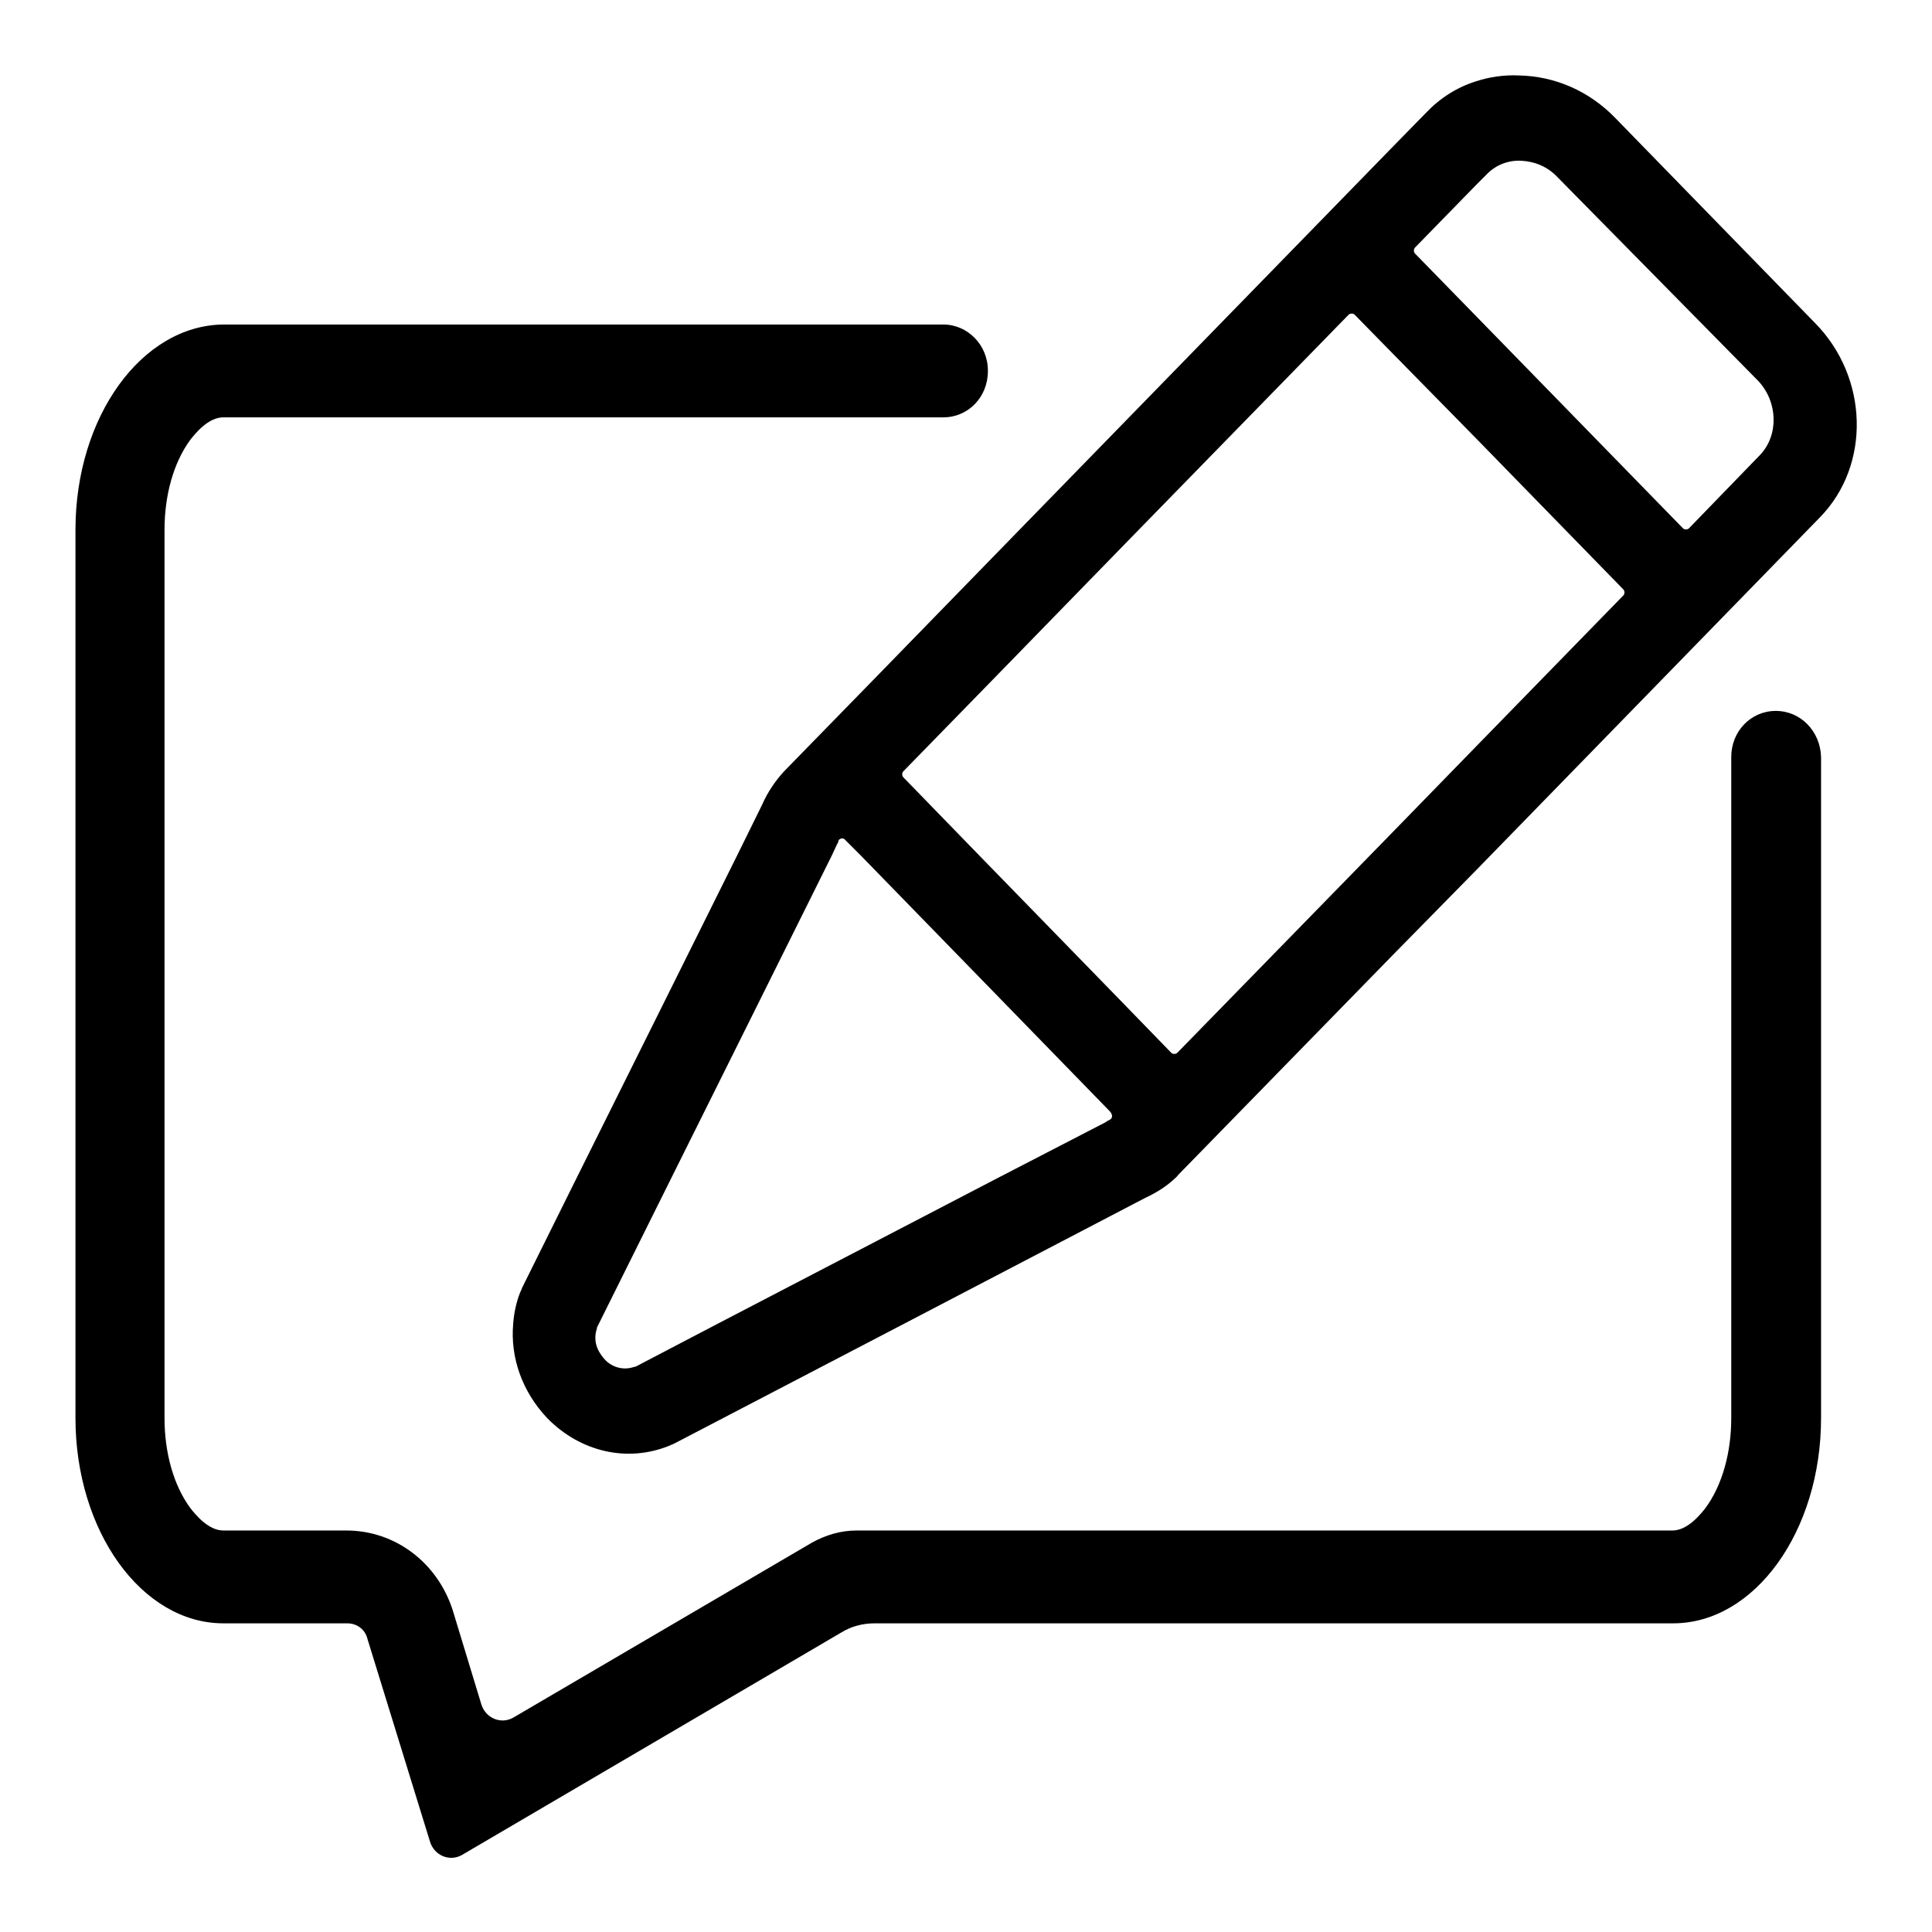 <?xml version="1.0" encoding="utf-8"?>
<!-- Svg Vector Icons : http://www.onlinewebfonts.com/icon -->
<!DOCTYPE svg PUBLIC "-//W3C//DTD SVG 1.1//EN" "http://www.w3.org/Graphics/SVG/1.1/DTD/svg11.dtd">
<svg version="1.1" xmlns="http://www.w3.org/2000/svg" xmlns:xlink="http://www.w3.org/1999/xlink" x="0px" y="0px" viewBox="0 0 256 256" enable-background="new 0 0 256 256" xml:space="preserve">
<g> <path fill="#000000" d="M235.3,94.2c-3.3,0-5.9,2.7-5.9,6.1v87.6c0,4.6-1.2,8.9-3.4,11.9c-0.7,0.9-2.4,3-4.4,3H113.5 c-2.1,0-4.1,0.6-5.9,1.6L68,227.6c-1.6,0.9-3.6,0.1-4.2-1.7L60,213.4c-2-6.3-7.6-10.6-14.1-10.6H29.6c-2,0-3.7-2.1-4.4-3 c-2.2-3-3.4-7.3-3.4-11.9V70.2c0-4.6,1.2-8.9,3.4-11.9c0.7-0.9,2.4-3,4.4-3H125c3.3,0,5.9-2.7,5.9-6.1v-0.1c0-3.4-2.7-6.1-5.9-6.1 H29.6C18.8,43.1,10,55.2,10,70.2v117.7c0,15,8.8,27.2,19.6,27.2H46c1.3,0,2.4,0.8,2.7,2.1l8.3,26.9c0.6,1.8,2.6,2.6,4.2,1.7 l50.3-29.5c1.3-0.8,2.8-1.2,4.4-1.2h105.8c10.8,0,19.6-12.2,19.6-27.2v-87.6C241.2,96.9,238.6,94.2,235.3,94.2z M240.5,42.8 l-26.5-27.2l0,0c-3.4-3.5-7.9-5.5-12.7-5.6c-2-0.1-4,0.2-5.8,0.8c-2.5,0.8-4.7,2.2-6.6,4.2l-4.5,4.6l-49.8,51.1L116,89.8 l-12.1,12.4c-1.2,1.3-2.2,2.8-2.9,4.4l-3.4,6.9l-9.5,19.1l-11.8,23.7l-7.1,14.3c-0.1,0.3-0.2,0.5-0.3,0.7c-0.5,1.3-0.8,2.7-0.9,4.1 c-0.4,4.5,1.2,9,4.5,12.5c4.4,4.5,10.6,5.9,16.1,3.7c0.2-0.1,0.5-0.2,0.7-0.3l30.5-15.9l32-16.7c1.3-0.6,2.6-1.4,3.6-2.3 c0.2-0.2,0.5-0.4,0.7-0.7l28.4-29.1l11.2-11.4l45.5-46.7C247.9,61.6,247.6,50,240.5,42.8L240.5,42.8z M147,148.4 C147,148.4,147,148.4,147,148.4c-0.2,0.1-0.4,0.2-0.5,0.3l-14.7,7.6l-36.7,19.1l-10.9,5.7c0,0-0.1,0-0.1,0c-2,0.7-3.5-0.4-4-1 c-0.5-0.6-1.7-2-1-4.1c0,0,0-0.1,0-0.1l0.3-0.6l9.5-19.1l11.8-23.7l9.5-19.1l0.7-1.5c0.1-0.2,0.2-0.3,0.2-0.5 c0.1-0.3,0.6-0.4,0.8-0.2l2.1,2.1l18.6,19.1l14.5,14.9C147.5,147.8,147.4,148.2,147,148.4L147,148.4z M215.1,78.9l-19.5,20 l-11.1,11.4L156,139.5c-0.2,0.2-0.6,0.2-0.8,0l-6.7-6.9l-18.6-19.1L119.7,103c-0.2-0.2-0.2-0.6,0-0.8l12.1-12.4l18.6-19.1l28.3-29 c0.2-0.2,0.6-0.2,0.8,0l4.9,5l11.2,11.4l19.5,20C215.3,78.3,215.3,78.7,215.1,78.9L215.1,78.9z M233.2,60.3l-9.4,9.7 c-0.2,0.2-0.6,0.2-0.8,0l-27.4-28.1l-8.1-8.3c-0.2-0.2-0.2-0.6,0-0.8l8.1-8.3l1.3-1.3c1.2-1.3,2.9-2,4.7-1.9 c1.8,0.1,3.5,0.8,4.8,2.2L233,50.5C235.6,53.3,235.7,57.7,233.2,60.3L233.2,60.3z"/></g>
</svg>